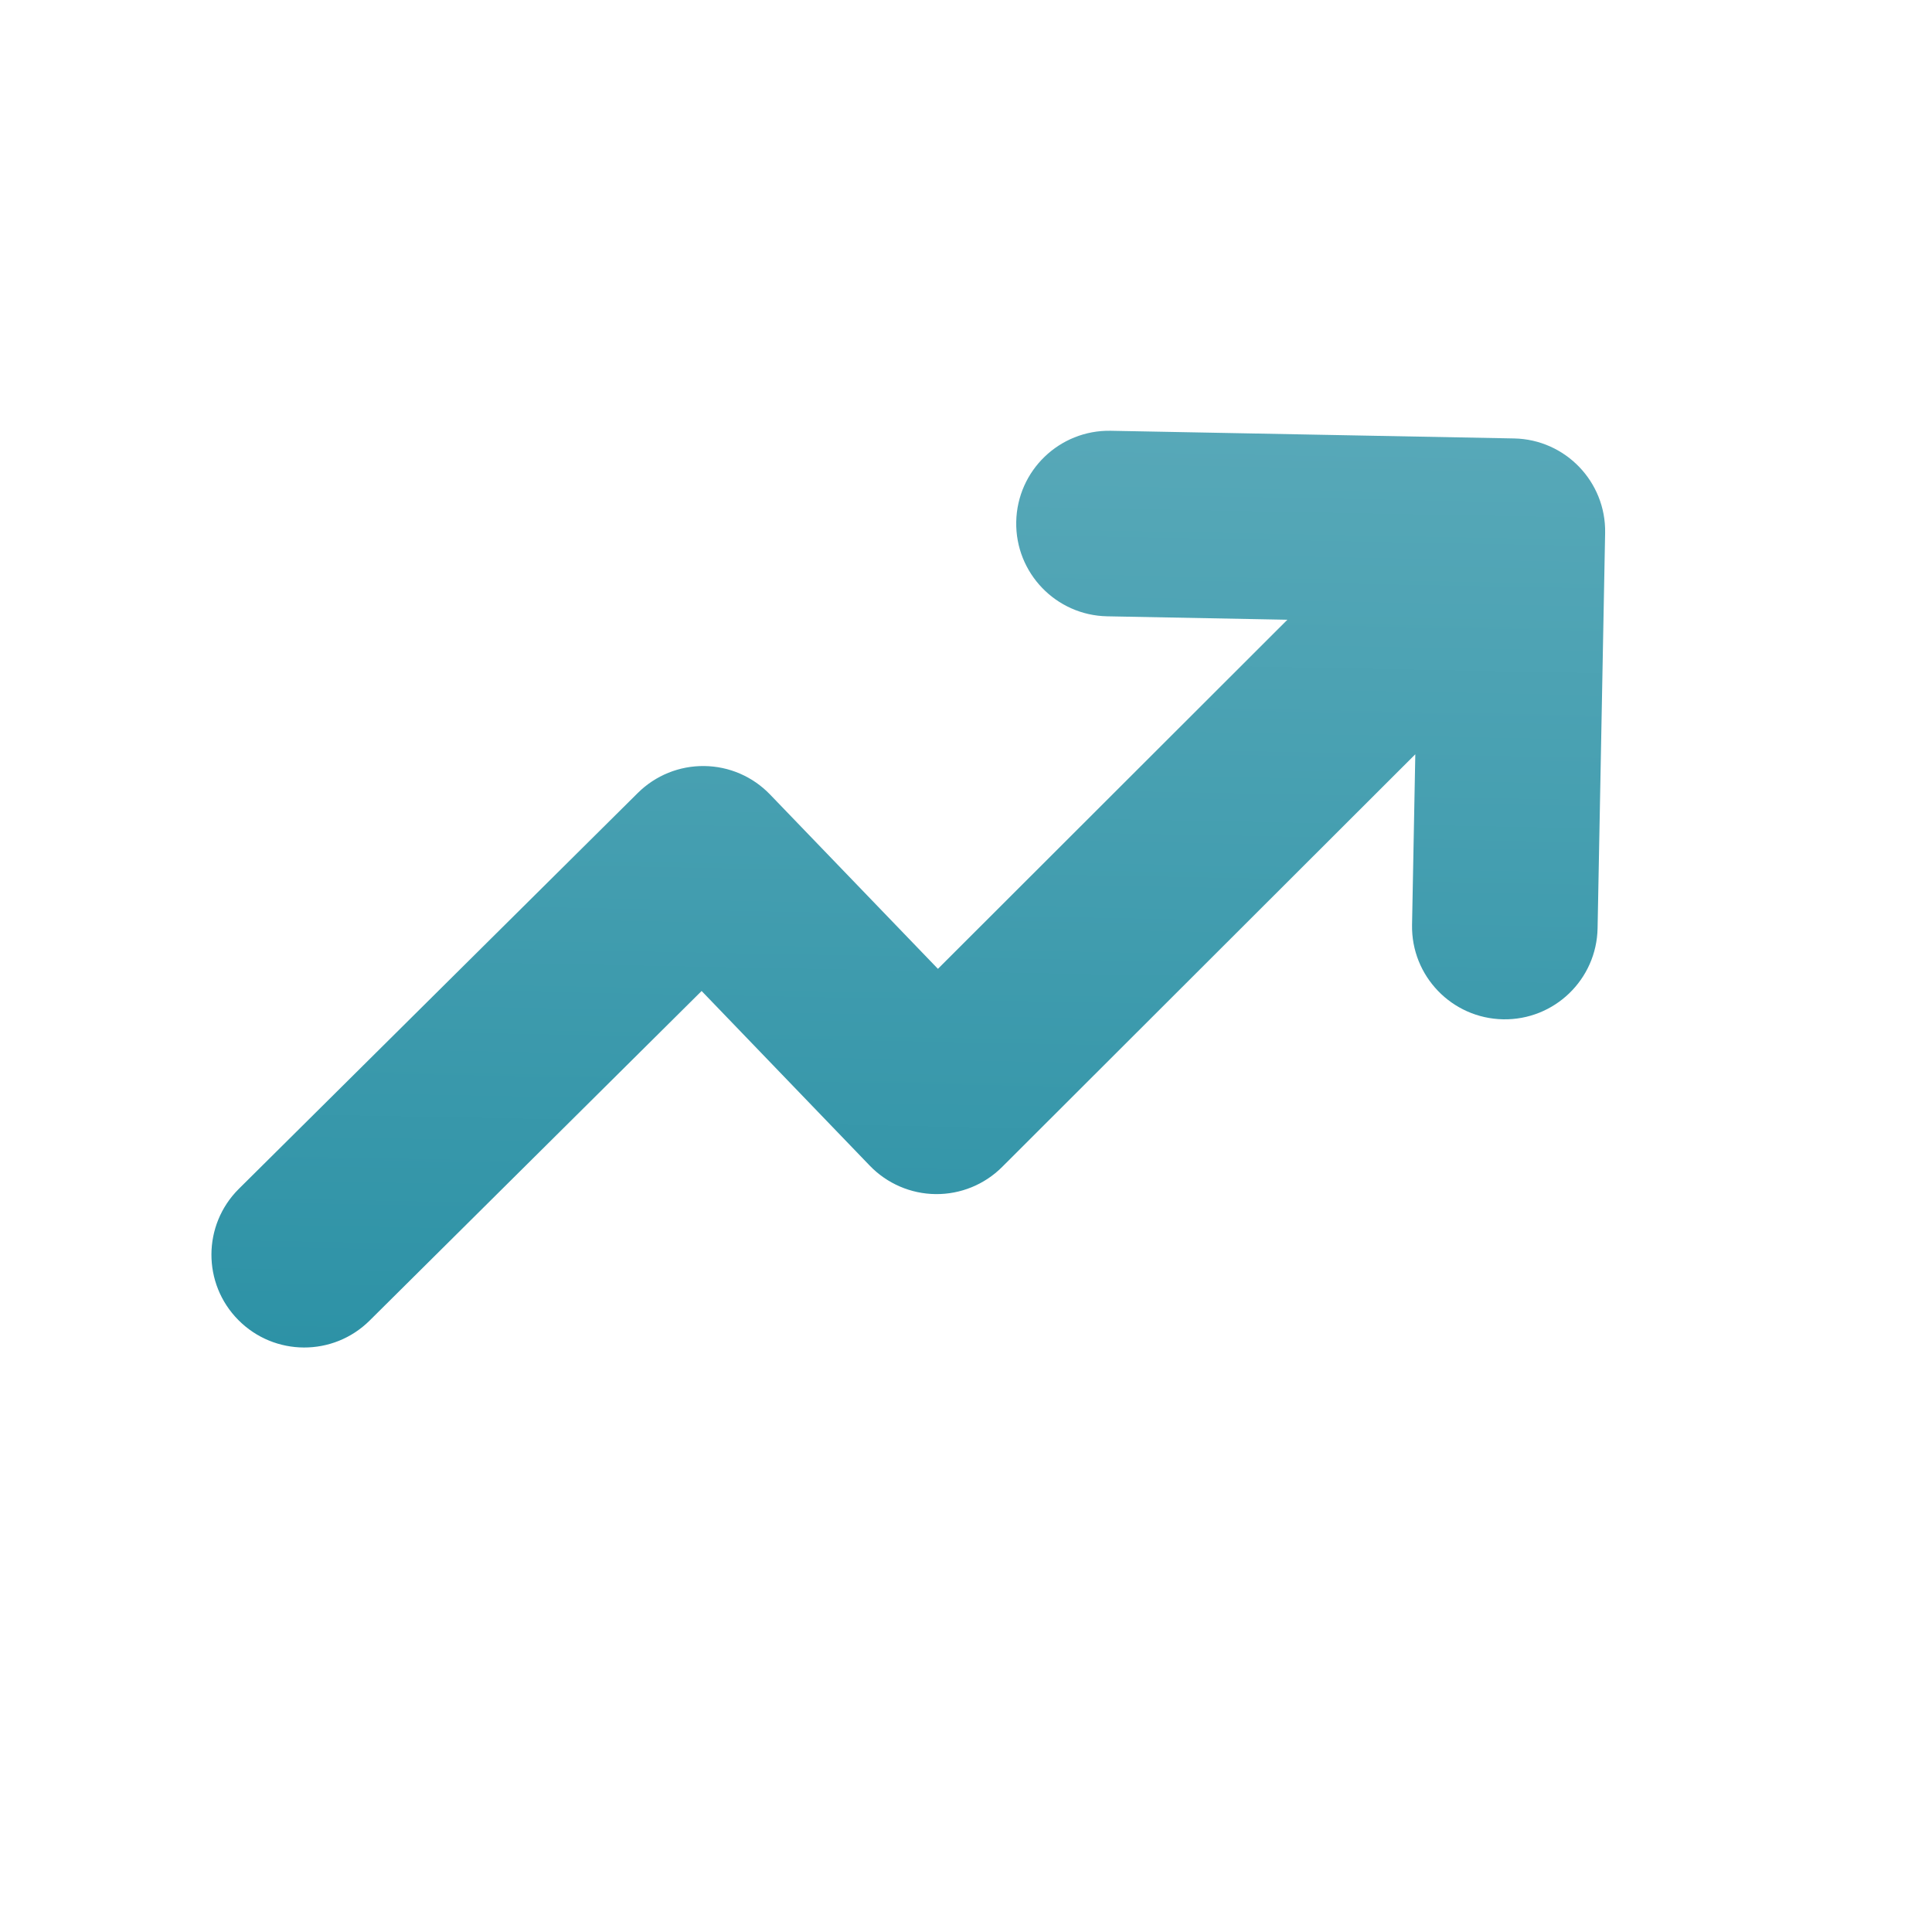 <svg width="32" height="32" viewBox="0 0 32 32" fill="none" xmlns="http://www.w3.org/2000/svg">
<g clip-path="url(#clip0_433_855)">
<g filter="url(#filter0_di_433_855)">
<path fill-rule="evenodd" clip-rule="evenodd" d="M18.398 7.135C17.549 7.119 16.848 7.794 16.832 8.643C16.816 9.491 17.491 10.192 18.339 10.208L21.323 10.265L15.535 16.047L12.754 13.159C12.468 12.862 12.076 12.692 11.664 12.688C11.252 12.683 10.856 12.844 10.564 13.134L3.956 19.691C3.354 20.289 3.35 21.262 3.948 21.864C4.546 22.467 5.519 22.471 6.122 21.873L11.621 16.414L14.406 19.307C14.692 19.604 15.086 19.774 15.498 19.778C15.911 19.782 16.307 19.62 16.599 19.328L23.442 12.493L23.388 15.317C23.372 16.166 24.047 16.866 24.895 16.883C25.744 16.899 26.445 16.224 26.461 15.375L26.586 8.828C26.602 7.98 25.927 7.279 25.079 7.262L18.398 7.135Z" fill="url(#paint0_linear_433_855)"/>
</g>
</g>
<defs>
<filter id="filter0_di_433_855" x="0.946" y="5.758" width="28.196" height="21.083" filterUnits="userSpaceOnUse" color-interpolation-filters="sRGB">
<feFlood flood-opacity="0" result="BackgroundImageFix"/>
<feColorMatrix in="SourceAlpha" type="matrix" values="0 0 0 0 0 0 0 0 0 0 0 0 0 0 0 0 0 0 127 0" result="hardAlpha"/>
<feOffset dy="1.966"/>
<feGaussianBlur stdDeviation="1.278"/>
<feColorMatrix type="matrix" values="0 0 0 0 0.231 0 0 0 0 0.706 0 0 0 0 0.8 0 0 0 0.1 0"/>
<feBlend mode="normal" in2="BackgroundImageFix" result="effect1_dropShadow_433_855"/>
<feBlend mode="normal" in="SourceGraphic" in2="effect1_dropShadow_433_855" result="shape"/>
<feColorMatrix in="SourceAlpha" type="matrix" values="0 0 0 0 0 0 0 0 0 0 0 0 0 0 0 0 0 0 127 0" result="hardAlpha"/>
<feOffset dy="-1.966"/>
<feGaussianBlur stdDeviation="0.688"/>
<feComposite in2="hardAlpha" operator="arithmetic" k2="-1" k3="1"/>
<feColorMatrix type="matrix" values="0 0 0 0 0 0 0 0 0 0 0 0 0 0 0 0 0 0 0.2 0"/>
<feBlend mode="normal" in2="shape" result="effect2_innerShadow_433_855"/>
</filter>
<linearGradient id="paint0_linear_433_855" x1="15.191" y1="7.074" x2="14.897" y2="22.507" gradientUnits="userSpaceOnUse">
<stop stop-color="#57A8B8"/>
<stop offset="1" stop-color="#2D92A6"/>
</linearGradient>
<clipPath id="clip0_433_855">
<rect width="30" height="30" fill="white" transform="translate(1.524 0.717) rotate(1.091)"/>
</clipPath>
</defs>
</svg>
